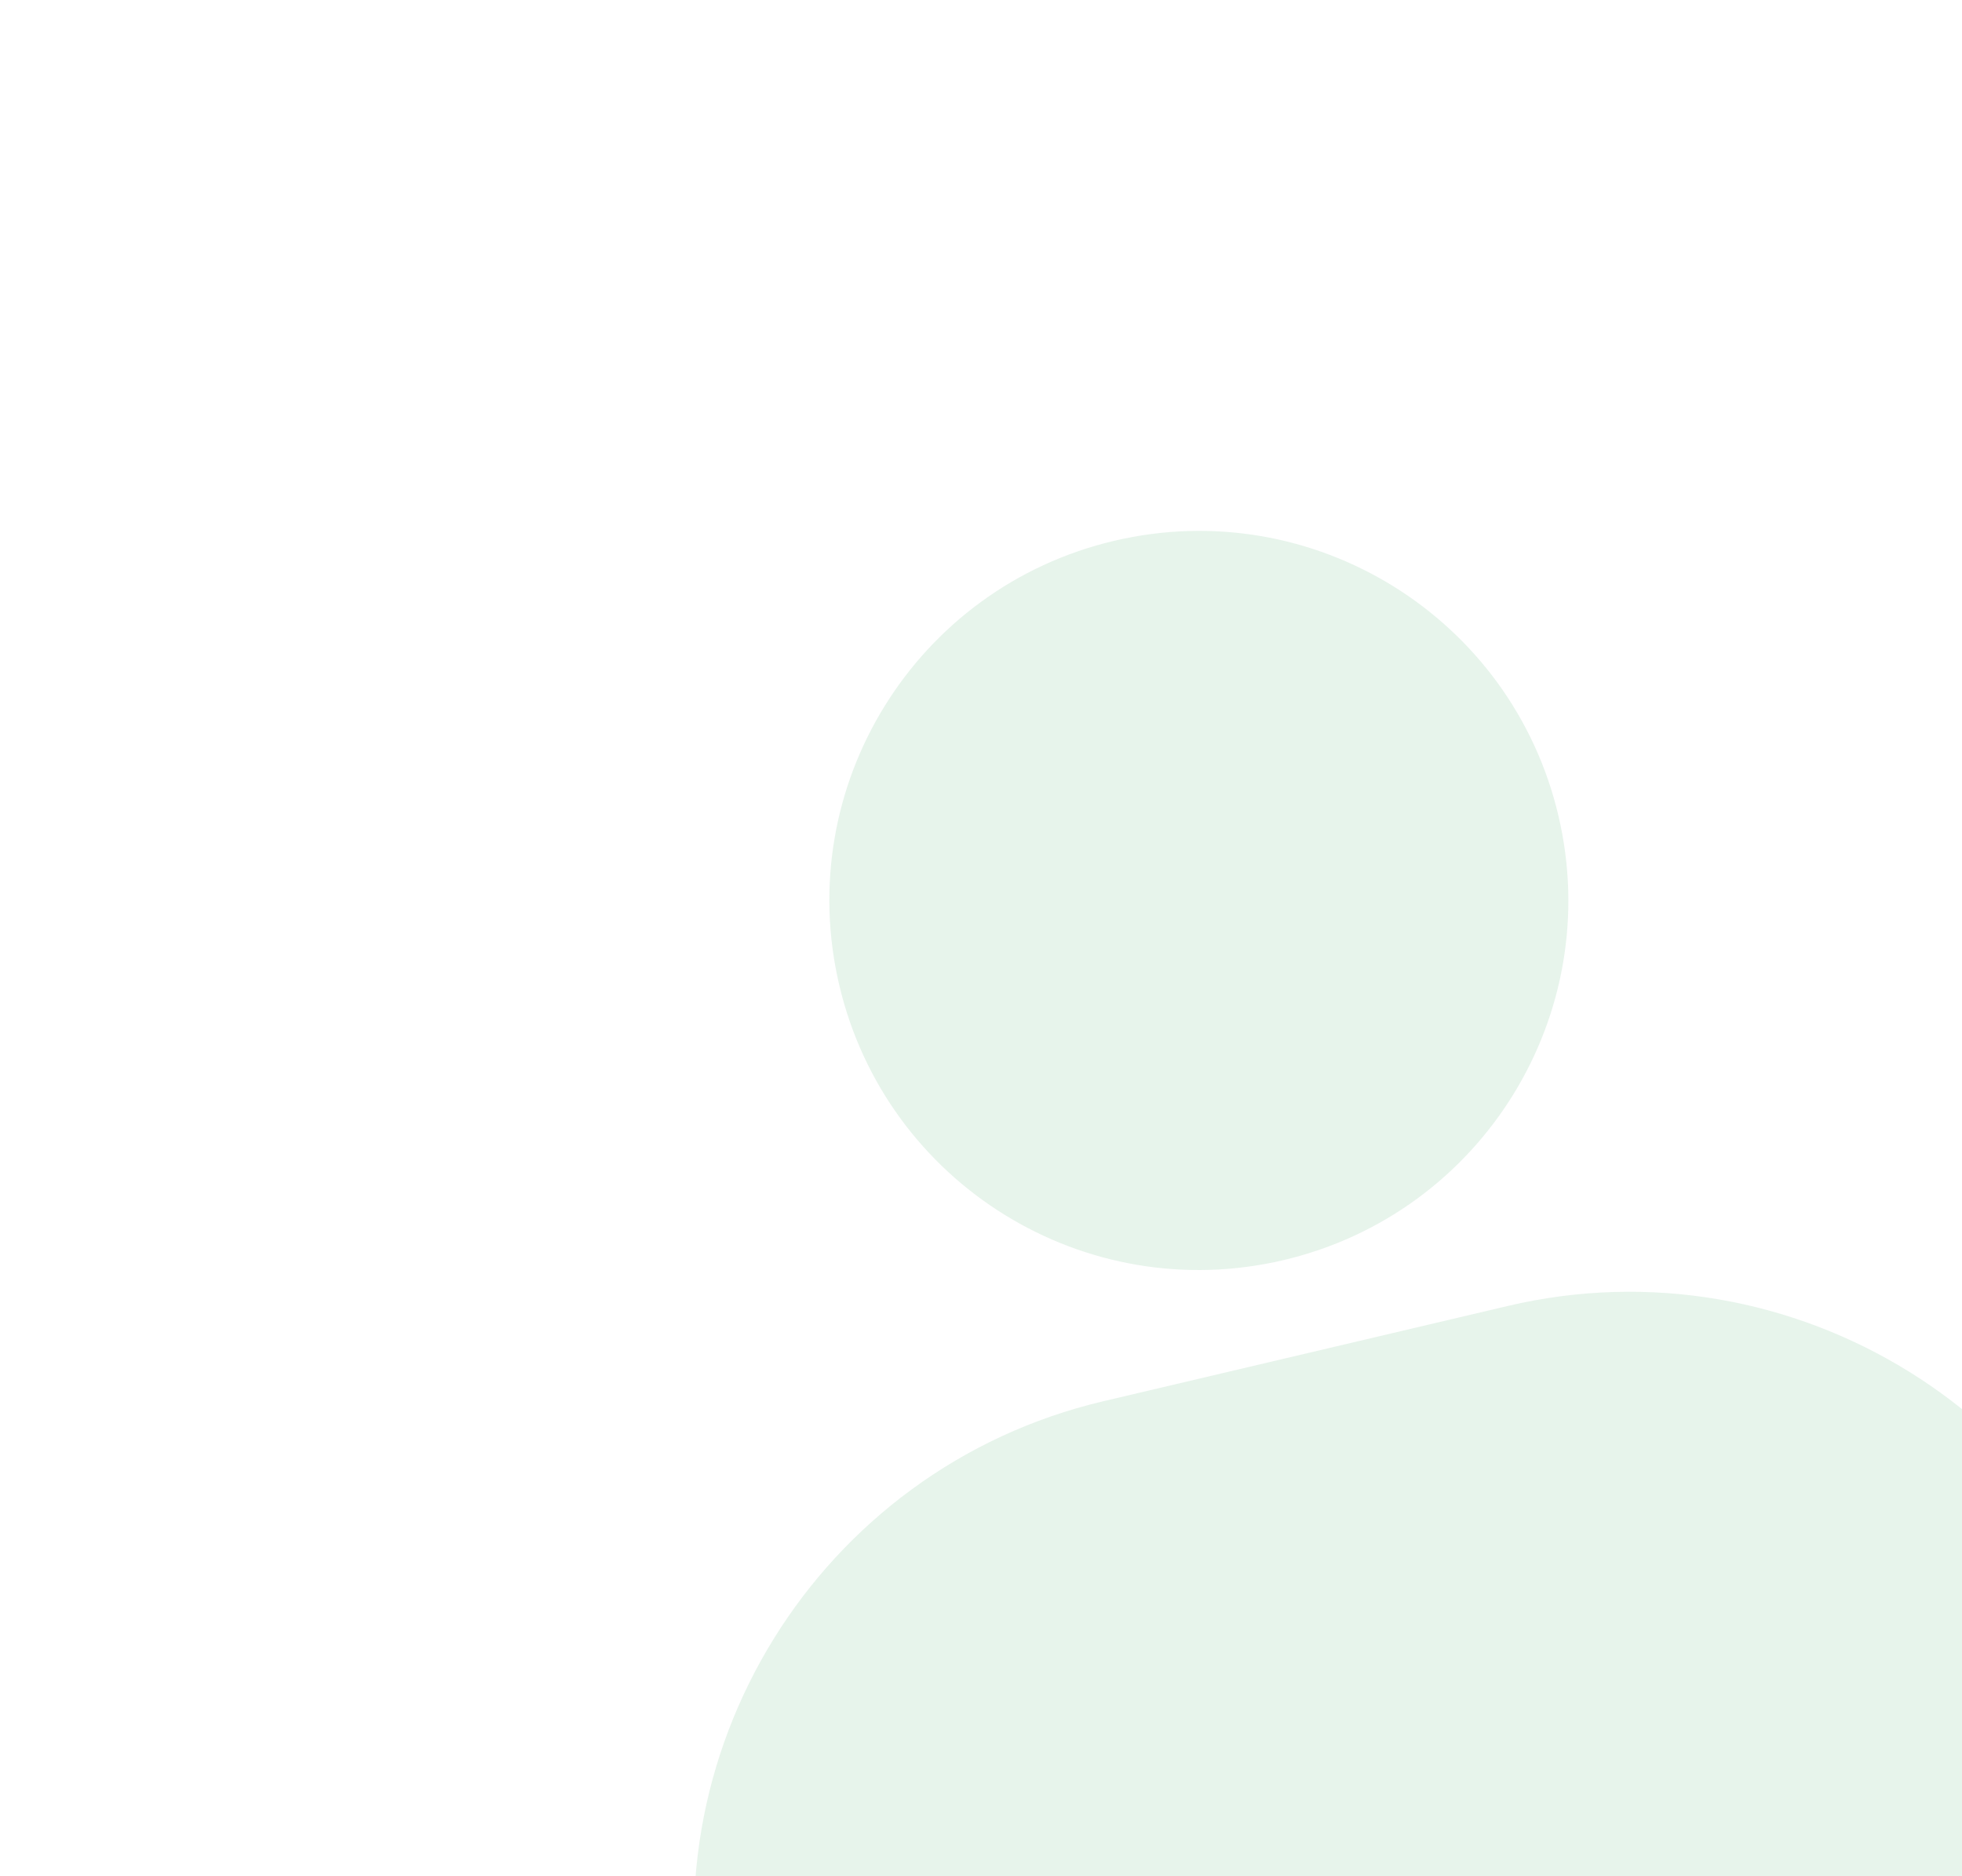 <svg width="114" height="109" viewBox="0 0 114 109" fill="none" xmlns="http://www.w3.org/2000/svg">
<g clip-path="url(#clip0_1469_63263)">
<g opacity="0.1">
<path d="M111.739 119.802C121.089 117.599 126.918 108.177 124.716 98.828C120.816 82.27 104.166 71.968 87.609 75.868L64.104 81.404C47.547 85.304 37.245 101.954 41.144 118.512C43.347 127.861 52.769 133.691 62.118 131.489L111.739 119.802Z" fill="#0C8A36"/>
<path d="M48.765 57.232C51.484 68.775 63.036 75.923 74.579 73.204C86.123 70.485 93.27 58.933 90.551 47.39C87.832 35.846 76.281 28.699 64.737 31.418C53.194 34.137 46.047 45.688 48.765 57.232Z" fill="#0C8A36"/>
</g>
</g>
<defs>
<clipPath id="clip0_1469_63263">
<rect width="114" height="109" fill="white"/>
</clipPath>
</defs>
</svg>
